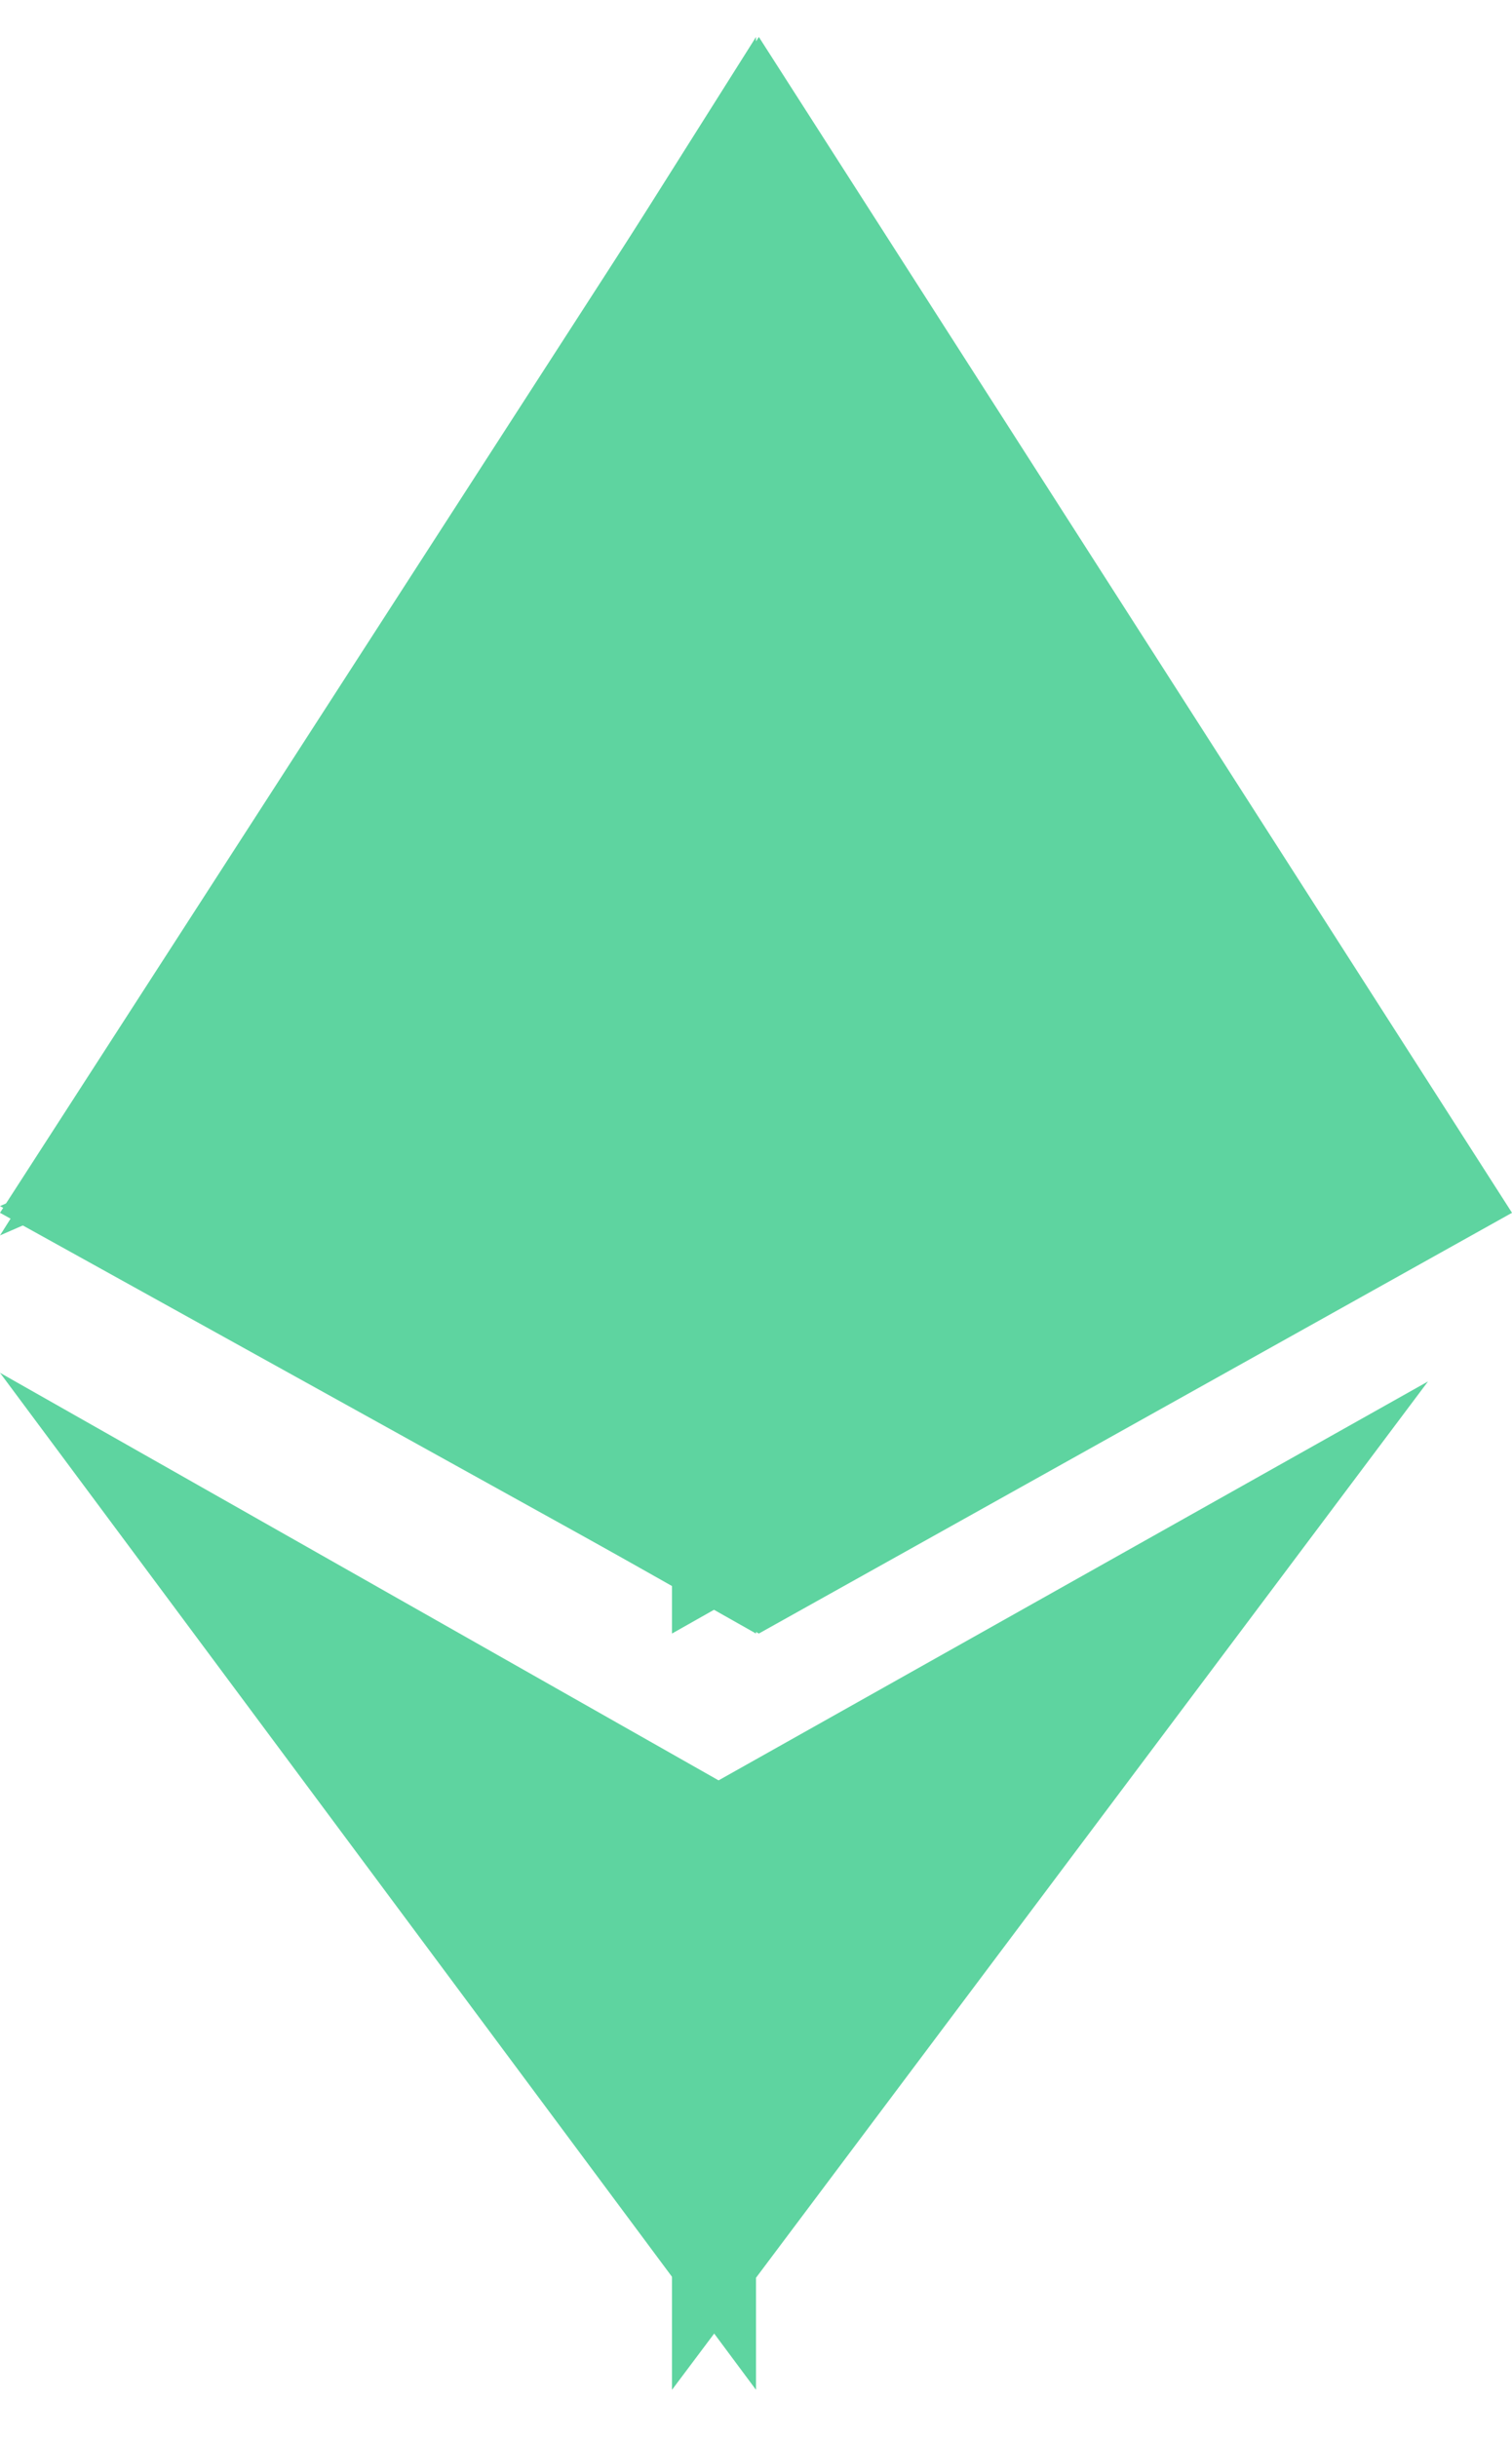 <?xml version="1.0" encoding="UTF-8"?>
<svg width="18px" height="29px" viewBox="0 0 18 29" version="1.1" xmlns="http://www.w3.org/2000/svg" xmlns:xlink="http://www.w3.org/1999/xlink">
    <title>ethereum-svgrepo-com (1) copy 3</title>
    <g id="WIP" stroke="none" stroke-width="1" fill="none" fill-rule="evenodd">
        <g id="NFT-Copy-2" transform="translate(-170, -466)" fill="#5ED4A0" fill-rule="nonzero">
            <g id="Group-3" transform="translate(143, 244.184)">
                <g id="Group-9" transform="translate(0, 222.256)">
                    <g id="ethereum-svgrepo-com-(1)-copy-3" transform="translate(27, 0)">
                        <polygon id="Path" points="8 21.059 8 28 17 16"></polygon>
                        <polyline id="Path" points="9.034 0 18 13.993 9.034 19 0 13.993"></polyline>
                        <path d="M9,0 L9,10.336 L0,14.262 M0,15.897 L9,21 L9,28" id="Shape"></path>
                        <polyline id="Path" points="8 10 8 19 17 13.913"></polyline>
                        <polyline id="Path" points="0 13.913 9 10 9 19"></polyline>
                    </g>
                </g>
            </g>
        </g>
    </g>
</svg>